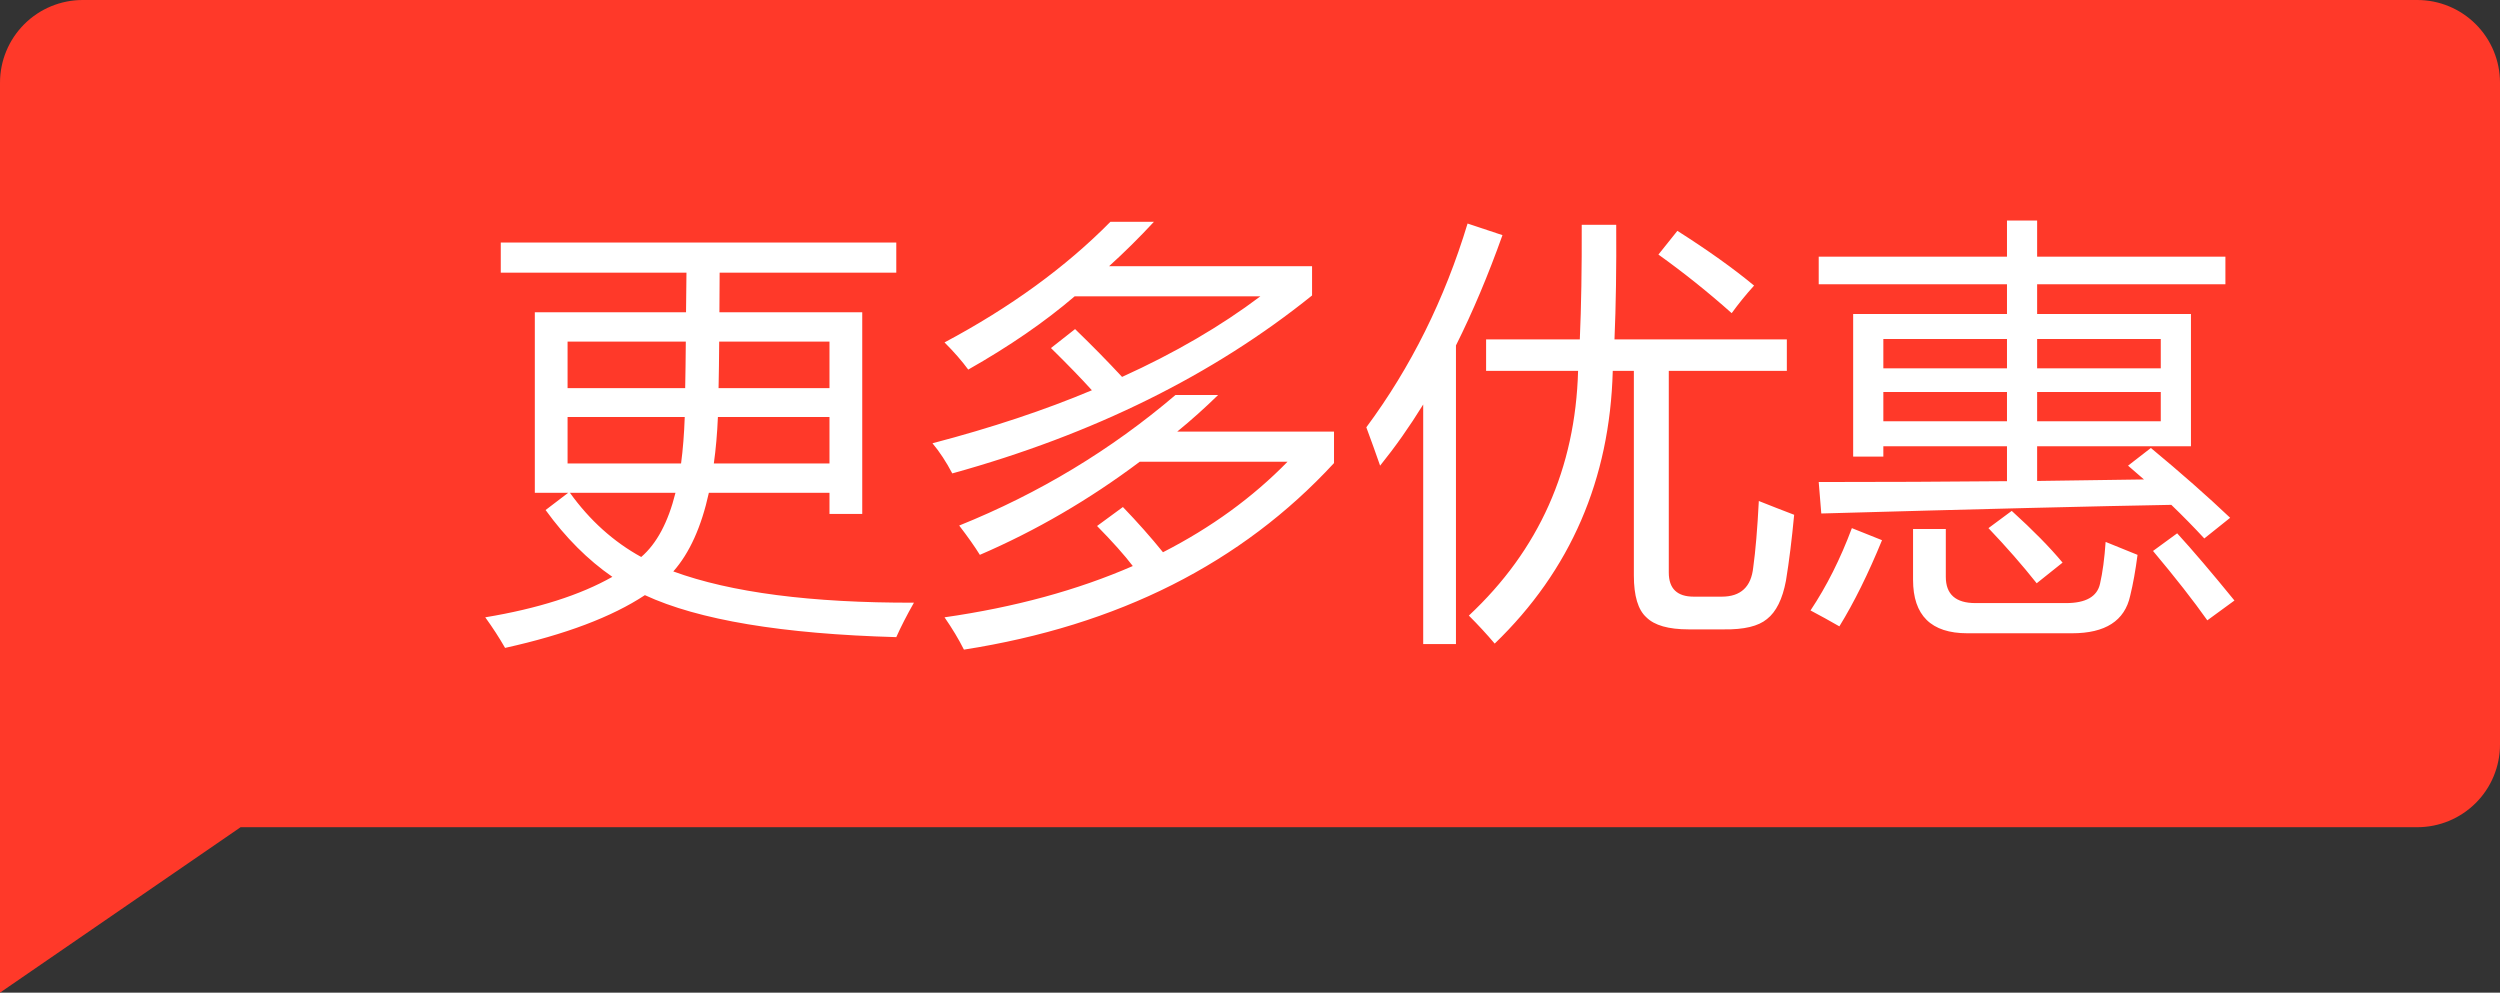 <svg width="68" height="27" viewBox="0 0 68 27" fill="none" xmlns="http://www.w3.org/2000/svg">
<rect x="0" y="0" width="68" height="27" fill="#333333" stroke="none"/>
<path d="M66.611 0.171C66.338 0.058 66.046 -3.46043e-09 65.75 0H2.25C1.653 0 1.081 0.237 0.659 0.659C0.237 1.081 0 1.653 0 2.25V27L6.544 22.5H65.75C66.046 22.5 66.338 22.442 66.611 22.329C66.884 22.216 67.132 22.05 67.341 21.841C67.55 21.632 67.716 21.384 67.829 21.111C67.942 20.838 68 20.546 68 20.25V2.25C68 1.955 67.942 1.662 67.829 1.389C67.716 1.116 67.55 0.868 67.341 0.659C67.132 0.45 66.884 0.284 66.611 0.171Z" fill="#FF3929"/>
<path d="M13.199 16.791C14.629 16.553 15.781 16.186 16.656 15.69C15.988 15.229 15.383 14.623 14.84 13.873L15.455 13.404H14.547V8.494H18.66C18.664 8.158 18.668 7.799 18.672 7.416H13.621V6.596H24.379V7.416H19.574C19.574 7.803 19.572 8.162 19.568 8.494H23.453V13.979H22.562V13.404H19.281C19.078 14.33 18.756 15.043 18.314 15.543C19.881 16.117 22.062 16.4 24.859 16.393C24.664 16.736 24.504 17.049 24.379 17.33C21.277 17.244 18.998 16.863 17.541 16.188C16.643 16.781 15.375 17.26 13.738 17.623C13.582 17.35 13.402 17.072 13.199 16.791ZM15.438 10.557H18.637C18.645 10.182 18.65 9.76 18.654 9.291H15.438V10.557ZM18.625 11.342H15.438V12.607H18.525C18.576 12.225 18.609 11.803 18.625 11.342ZM19.416 12.607H22.562V11.342H19.527C19.508 11.795 19.471 12.217 19.416 12.607ZM22.562 9.291H19.562C19.559 9.764 19.553 10.185 19.545 10.557H22.562V9.291ZM17.441 15.15C17.863 14.787 18.174 14.205 18.373 13.404H15.502C16.041 14.154 16.688 14.736 17.441 15.15ZM31.973 10.744H33.133C32.773 11.096 32.402 11.428 32.02 11.74H36.285V12.596C33.77 15.322 30.414 17.014 26.219 17.67C26.078 17.389 25.902 17.096 25.691 16.791C27.598 16.518 29.305 16.053 30.812 15.396C30.586 15.1 30.262 14.736 29.84 14.307L30.543 13.791C30.941 14.205 31.305 14.615 31.633 15.021C32.945 14.35 34.074 13.529 35.02 12.56H31C29.625 13.592 28.176 14.435 26.652 15.092C26.512 14.865 26.324 14.6 26.09 14.295C28.262 13.42 30.223 12.236 31.973 10.744ZM30.203 6.033H31.387C30.988 6.463 30.582 6.865 30.168 7.24H35.688V8.037C33 10.201 29.738 11.815 25.902 12.877C25.738 12.565 25.559 12.291 25.363 12.057C26.973 11.635 28.418 11.154 29.699 10.615C29.418 10.303 29.047 9.92 28.586 9.467L29.242 8.951C29.703 9.396 30.129 9.83 30.52 10.252C31.949 9.604 33.203 8.873 34.281 8.061H29.23C28.418 8.756 27.453 9.42 26.336 10.053C26.164 9.818 25.949 9.572 25.691 9.314C27.48 8.361 28.984 7.268 30.203 6.033ZM40.422 9.232H42.971C43.01 8.342 43.027 7.303 43.023 6.115H43.961C43.969 7.283 43.953 8.322 43.914 9.232H48.602V10.088H45.391V15.572C45.391 16.01 45.617 16.229 46.07 16.229H46.832C47.348 16.229 47.633 15.963 47.688 15.432C47.75 14.986 47.801 14.385 47.84 13.627C48.152 13.752 48.473 13.877 48.801 14.002C48.738 14.674 48.664 15.271 48.578 15.795C48.484 16.295 48.312 16.643 48.062 16.838C47.828 17.033 47.438 17.127 46.891 17.119H45.93C45.383 17.119 45 17.01 44.781 16.791C44.555 16.588 44.441 16.209 44.441 15.654V10.088H43.867C43.789 13.041 42.719 15.514 40.656 17.506C40.438 17.248 40.203 16.994 39.953 16.744C41.859 14.963 42.85 12.744 42.924 10.088H40.422V9.232ZM37.164 11.623C38.375 9.99 39.293 8.143 39.918 6.08L40.867 6.396C40.48 7.482 40.059 8.482 39.602 9.396V17.518H38.711V11.002C38.34 11.604 37.949 12.158 37.539 12.666C37.422 12.33 37.297 11.982 37.164 11.623ZM45.625 6.279C46.461 6.811 47.156 7.307 47.711 7.768C47.492 8.01 47.289 8.26 47.102 8.518C46.461 7.947 45.797 7.416 45.109 6.924L45.625 6.279ZM57.883 12.666L58.504 12.185C59.324 12.865 60.043 13.498 60.66 14.084L59.957 14.646C59.668 14.334 59.369 14.029 59.06 13.732C57.022 13.768 53.848 13.846 49.539 13.967L49.469 13.111C51.211 13.111 52.918 13.104 54.59 13.088V12.139H51.227V12.42H50.406V8.541H54.59V7.732H49.469V6.982H54.59V5.998H55.41V6.982H60.531V7.732H55.41V8.541H59.594V12.139H55.41V13.082C56.391 13.07 57.359 13.057 58.316 13.041C58.172 12.916 58.027 12.791 57.883 12.666ZM52.035 14.389H52.926V15.69C52.926 16.166 53.195 16.404 53.734 16.404H56.195C56.734 16.404 57.043 16.229 57.121 15.877C57.191 15.572 57.242 15.193 57.273 14.74C57.367 14.779 57.656 14.896 58.141 15.092C58.086 15.514 58.02 15.885 57.941 16.205C57.793 16.885 57.266 17.225 56.359 17.225H53.512C52.527 17.225 52.035 16.74 52.035 15.771V14.389ZM58.773 11.459V10.662H55.41V11.459H58.773ZM58.773 9.221H55.41V10.018H58.773V9.221ZM51.227 10.018H54.59V9.221H51.227V10.018ZM51.227 11.459H54.59V10.662H51.227V11.459ZM50.371 14.365L51.191 14.693C50.816 15.607 50.43 16.389 50.031 17.037C49.773 16.889 49.512 16.744 49.246 16.604C49.684 15.947 50.059 15.201 50.371 14.365ZM58.562 14.986L59.219 14.506C59.641 14.967 60.16 15.576 60.777 16.334L60.039 16.873C59.664 16.342 59.172 15.713 58.562 14.986ZM54.086 14.365L54.719 13.896C55.297 14.42 55.758 14.889 56.102 15.303L55.398 15.865C55.008 15.373 54.57 14.873 54.086 14.365Z" fill="white"/>
</svg>
